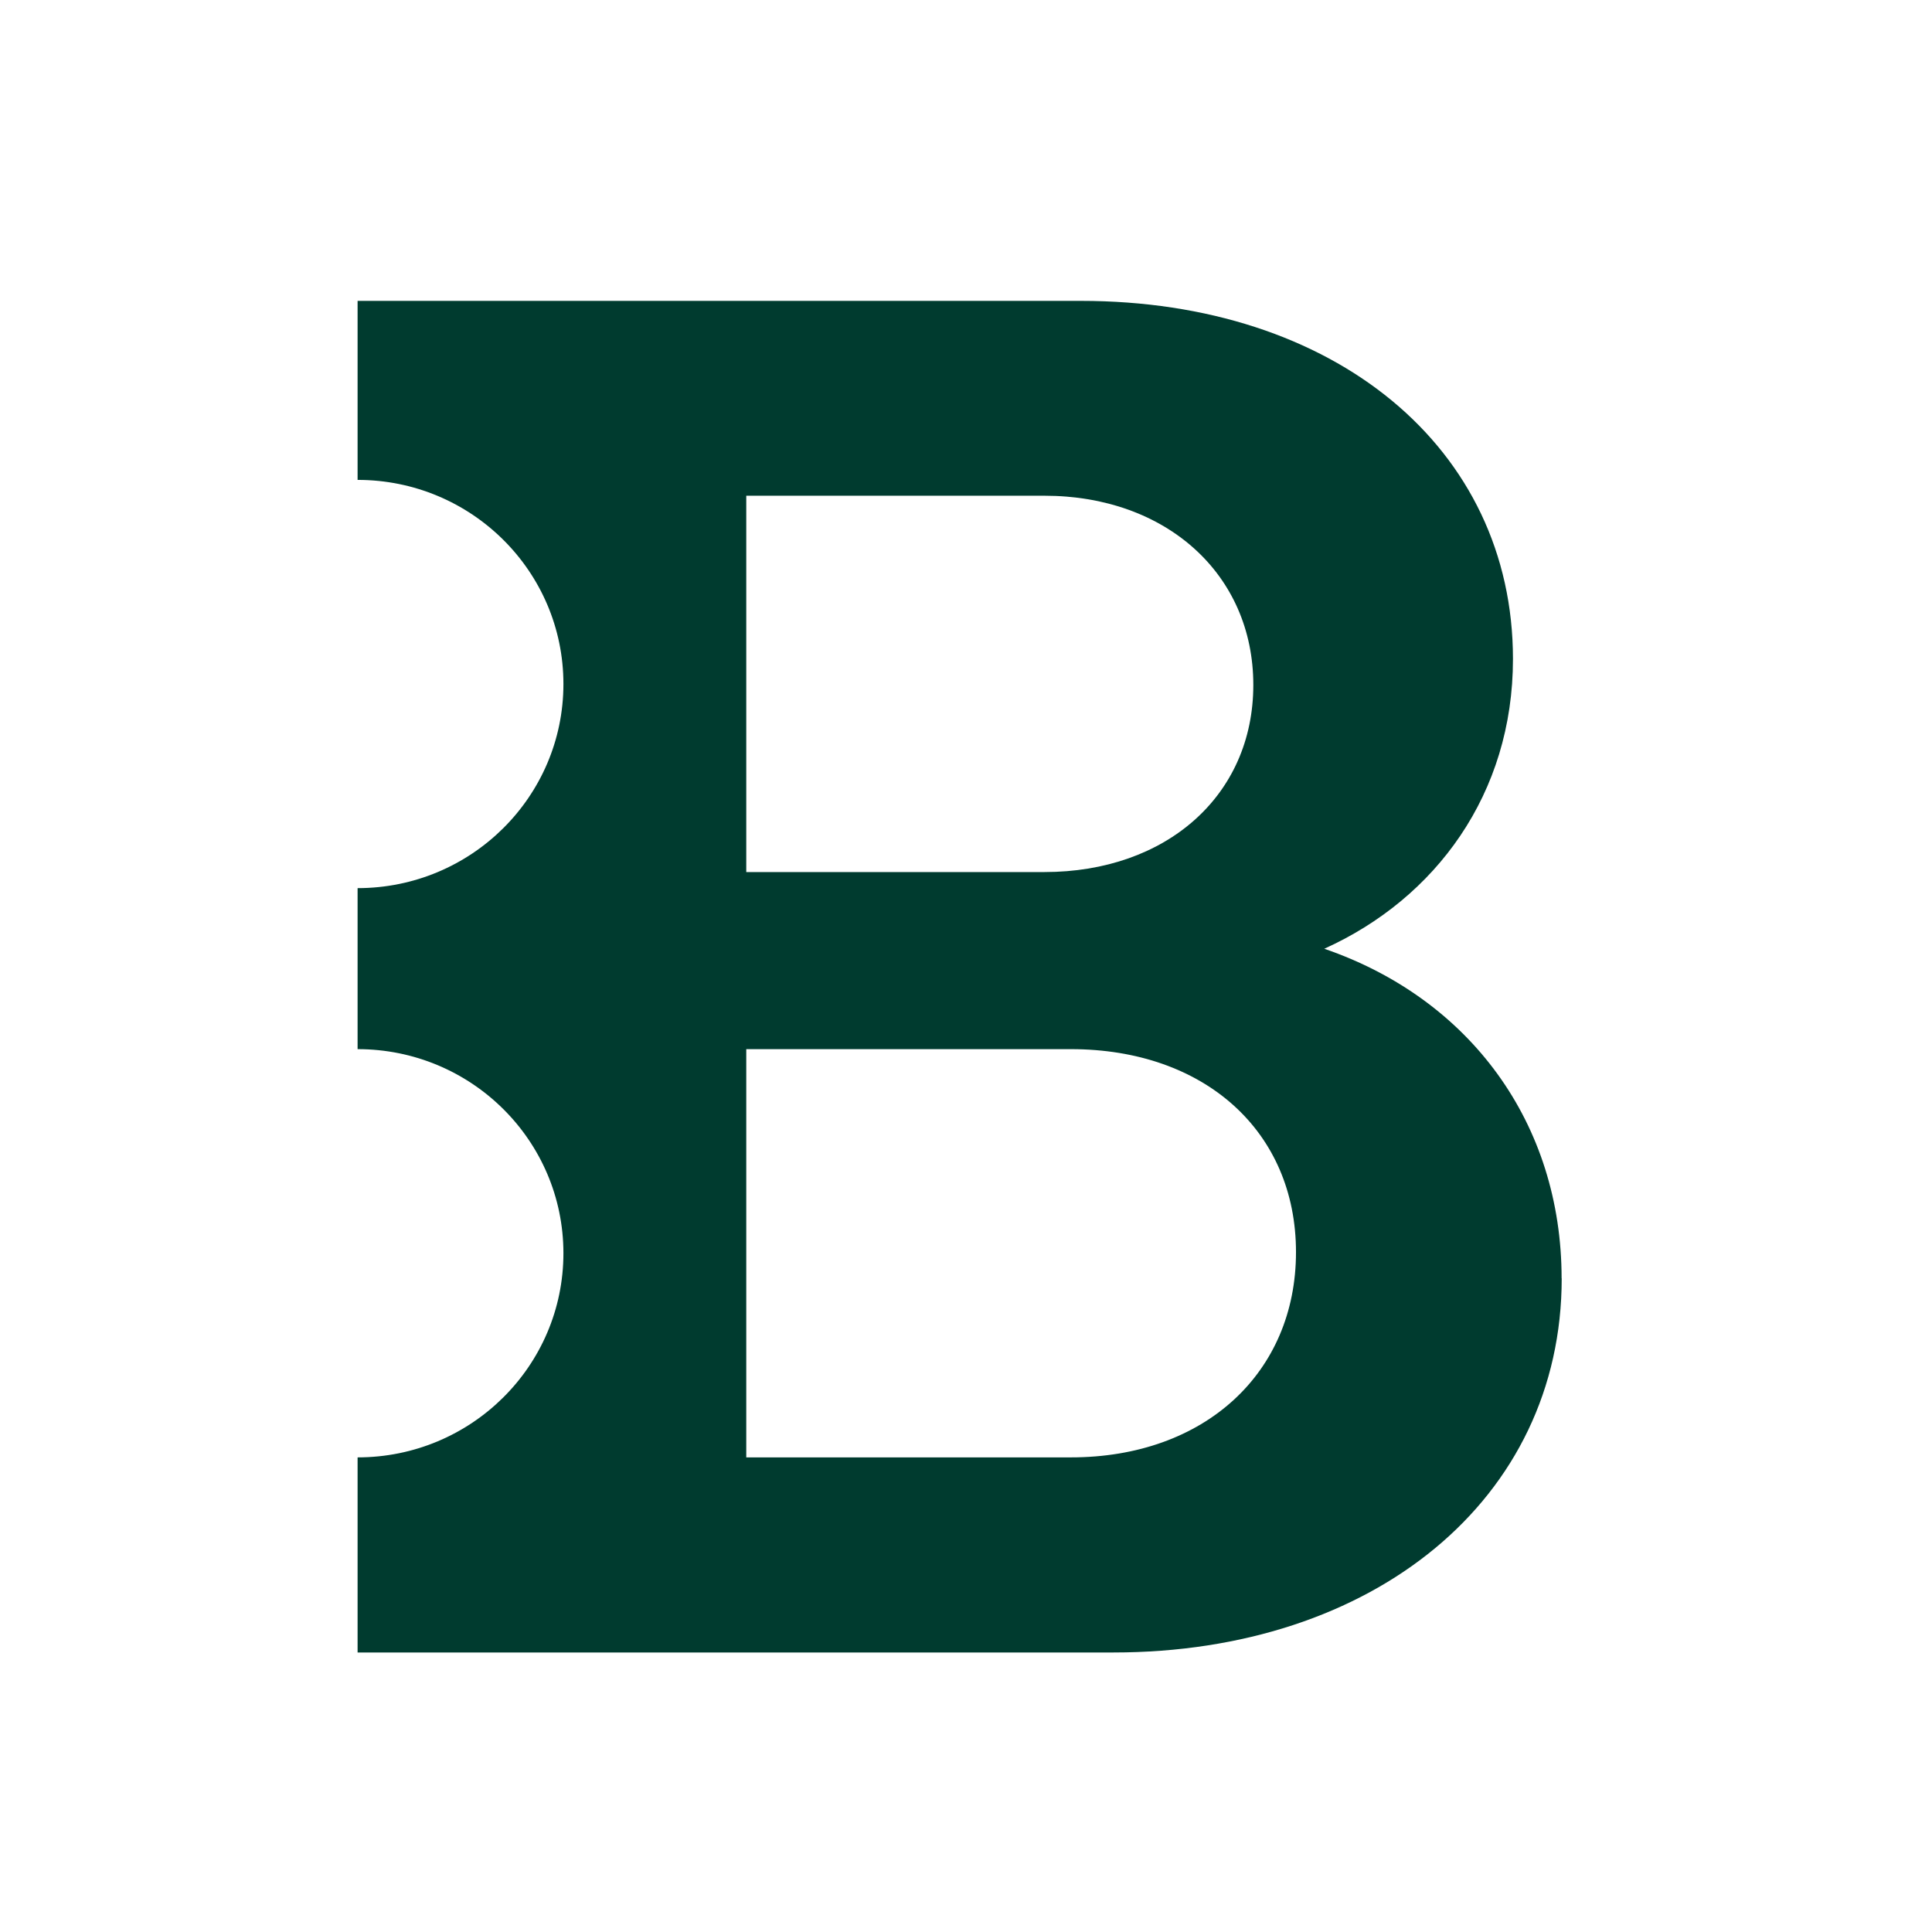 <svg width="56" height="56" viewBox="0 0 56 56" fill="none" xmlns="http://www.w3.org/2000/svg">
<path d="M45.264 37.057C45.264 32.568 42.618 28.953 38.385 27.5C41.616 26.041 43.854 23.008 43.854 19.101C43.854 12.978 38.679 8.721 31.331 8.721H10.365V13.91C13.662 13.91 16.331 16.56 16.331 19.826C16.331 23.093 13.659 25.743 10.365 25.743V30.41C13.662 30.41 16.331 33.06 16.331 36.326C16.331 39.593 13.659 42.243 10.365 42.243V47.898H32.27C39.797 47.898 45.267 43.466 45.267 37.051M21.631 14.369H30.273C33.804 14.369 36.328 16.646 36.328 19.853C36.328 23.06 33.804 25.277 30.273 25.277H21.631V14.373V14.369ZM21.631 42.243V30.41H31.04C34.919 30.41 37.565 32.797 37.565 36.294C37.565 39.791 34.919 42.243 31.04 42.243H21.631Z" fill="#003B2F"/>
</svg>

